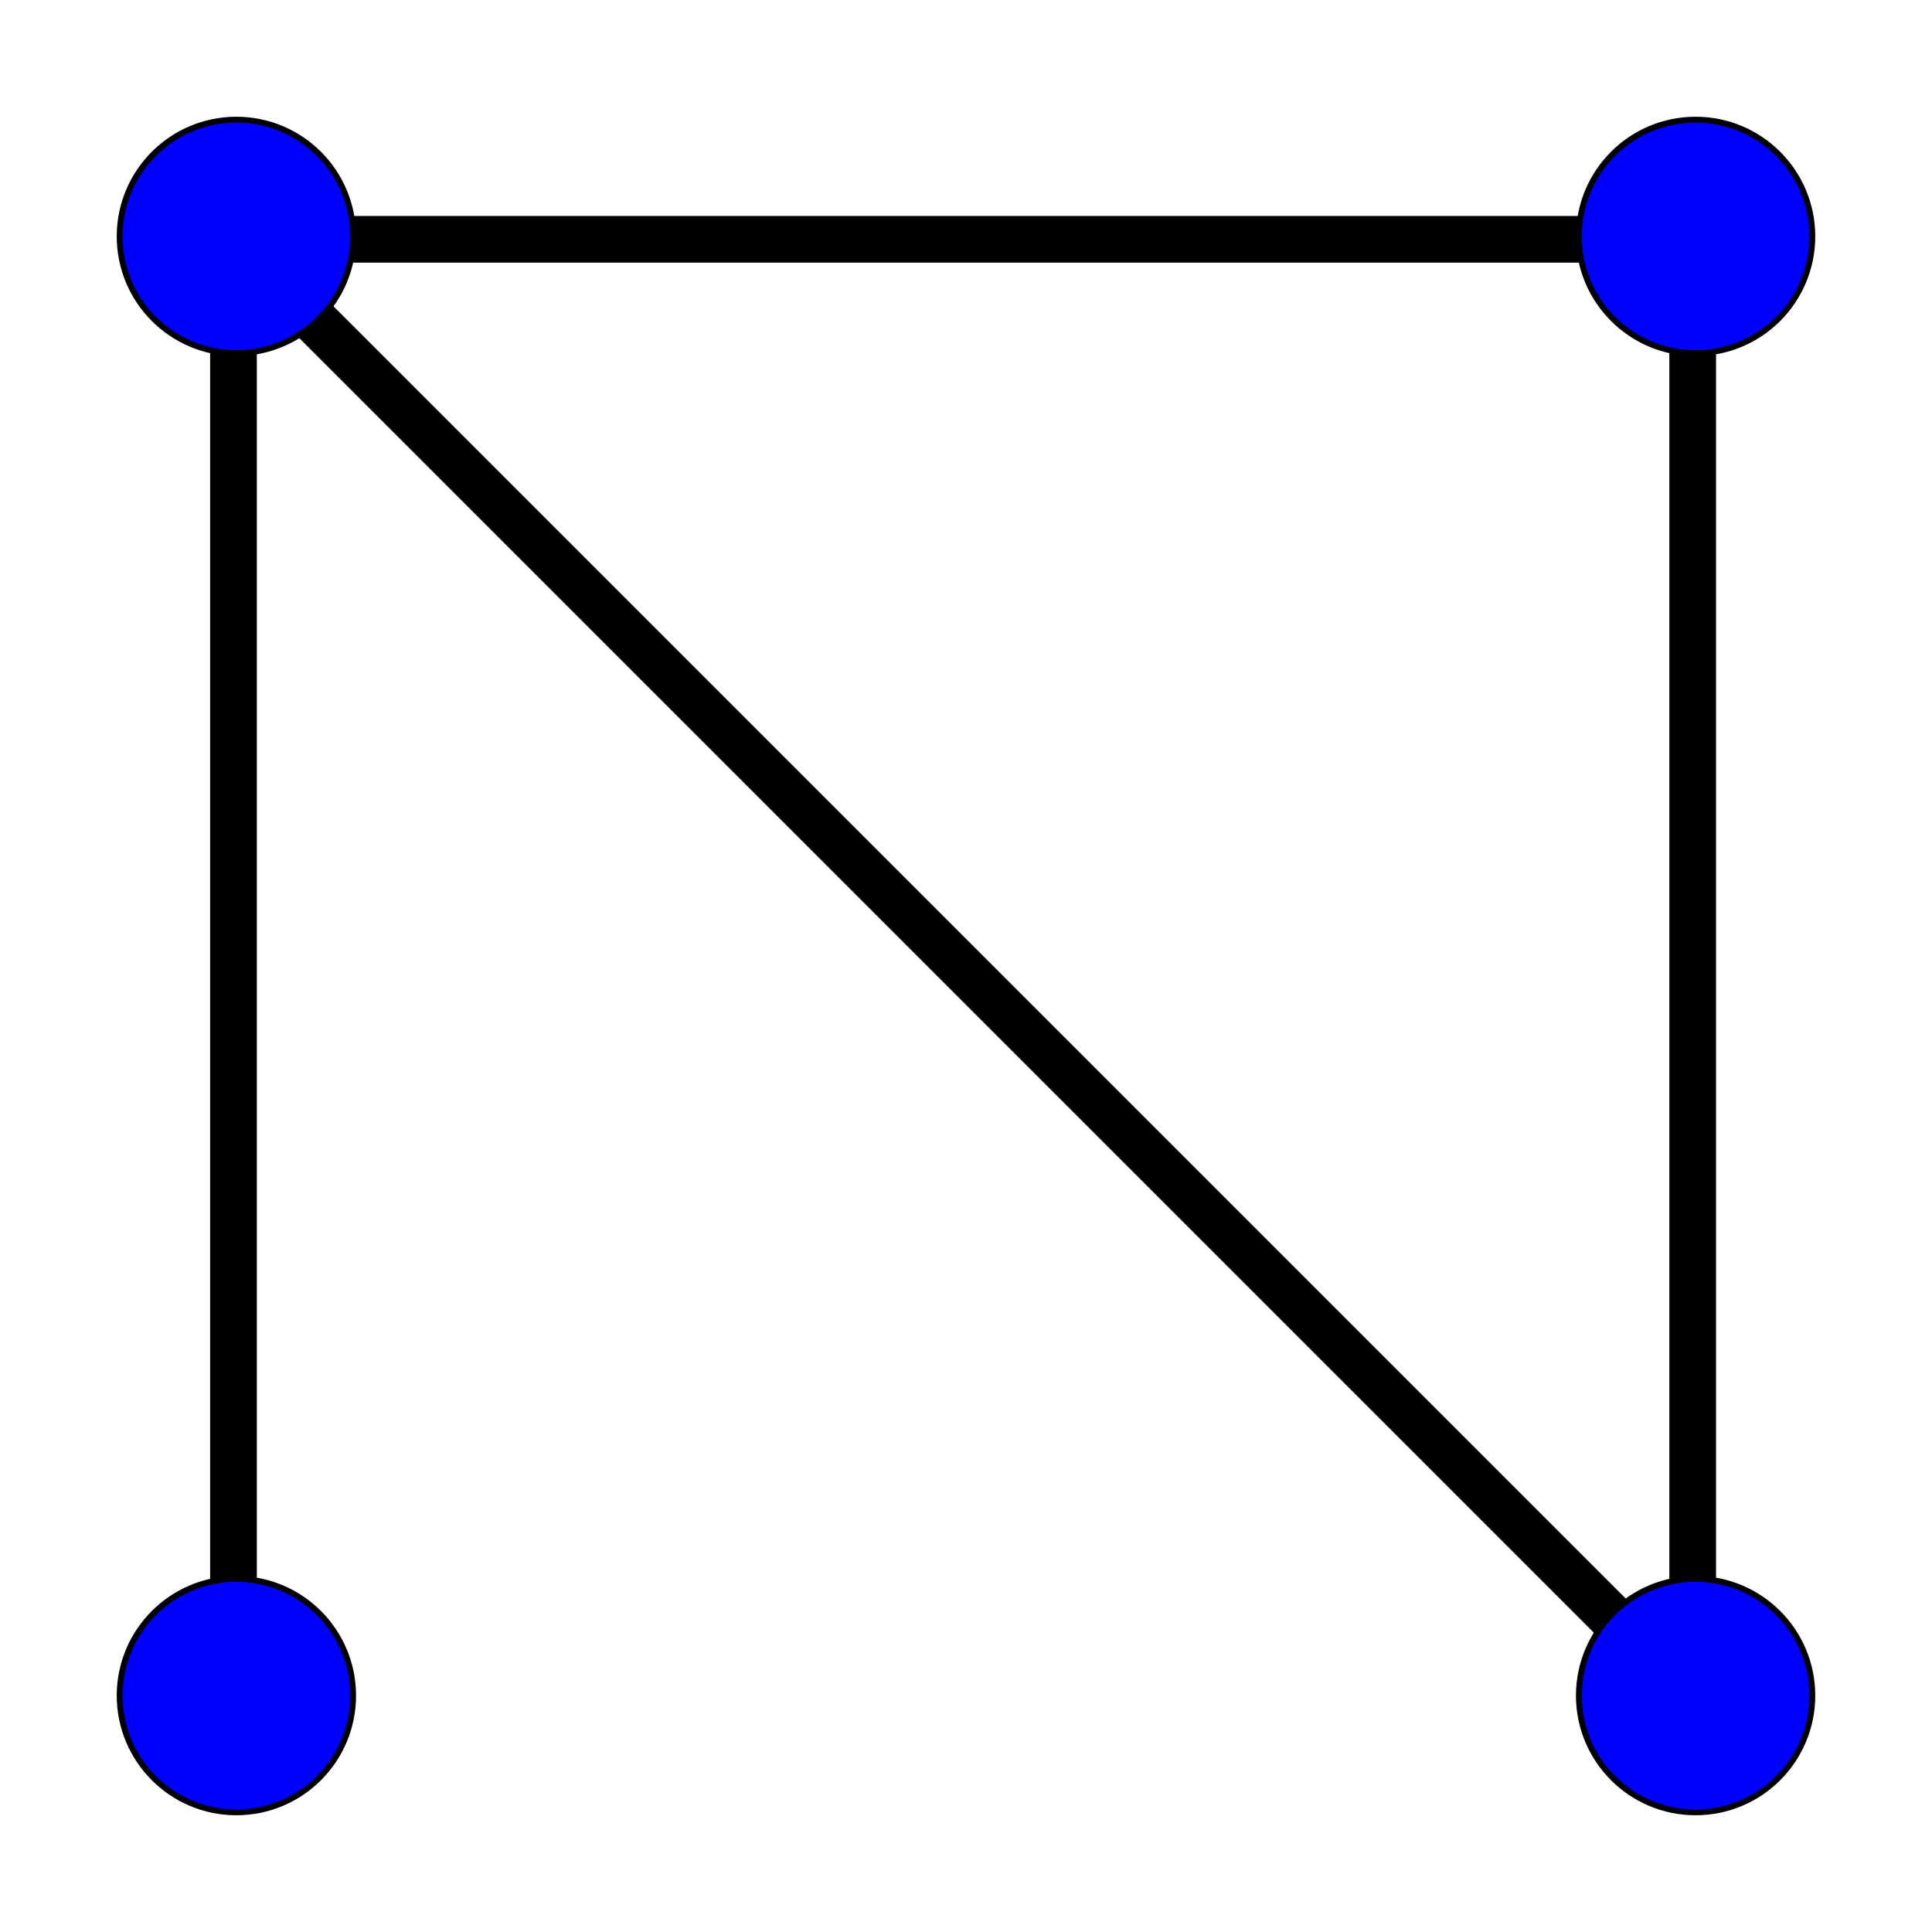 <?xml version="1.0" encoding="UTF-8" standalone="no"?>
<svg
   xmlns:dc="http://purl.org/dc/elements/1.1/"
   xmlns:cc="http://creativecommons.org/ns#"
   xmlns:rdf="http://www.w3.org/1999/02/22-rdf-syntax-ns#"
   xmlns:svg="http://www.w3.org/2000/svg"
   xmlns="http://www.w3.org/2000/svg"
   xmlns:sodipodi="http://sodipodi.sourceforge.net/DTD/sodipodi-0.dtd"
   xmlns:inkscape="http://www.inkscape.org/namespaces/inkscape"
   version="1.1"
   width="331"
   height="331"
   id="Graph"
   inkscape:version="0.48.3.1 r9886"
   sodipodi:docname="Semi-hamiltonian.svg">
  <defs
     id="defs3065" />
  <sodipodi:namedview
     pagecolor="#ffffff"
     bordercolor="#666666"
     borderopacity="1"
     objecttolerance="10"
     gridtolerance="10"
     guidetolerance="10"
     inkscape:pageopacity="0"
     inkscape:pageshadow="2"
     inkscape:window-width="889"
     inkscape:window-height="610"
     id="namedview3063"
     showgrid="false"
     inkscape:zoom="0.92489567"
     inkscape:cx="-0.86529967"
     inkscape:cy="107.83739"
     inkscape:window-x="941"
     inkscape:window-y="175"
     inkscape:window-maximized="0"
     inkscape:current-layer="Graph"
     fit-margin-top="20"
     fit-margin-right="20"
     fit-margin-bottom="20"
     fit-margin-left="20" />
  <path
     style="fill:none;stroke:#000000;stroke-width:8"
     inkscape:connector-curvature="0"
     id="path3049"
     d="m 40,41 250,0 0,250 L 40,41 40,291"
     sodipodi:nodetypes="ccccc" />
  <circle
     sodipodi:ry="20"
     sodipodi:rx="20"
     sodipodi:cy="0"
     sodipodi:cx="250"
     d="m 270,0 c 0,11.046 -8.954,20 -20,20 -11.046,0 -20,-8.954 -20,-20 0,-11.046 8.954,-20 20,-20 11.046,0 20,8.954 20,20 z"
     id="circle3051"
     style="fill:#0000ff;stroke:#000000;display:inline"
     r="20"
     cy="0"
     cx="250"
     transform="translate(-209.5,40.5)" />
  <circle
     sodipodi:ry="20"
     sodipodi:rx="20"
     sodipodi:cy="0"
     sodipodi:cx="500"
     d="m 520,0 c 0,11.046 -8.954,20 -20,20 -11.046,0 -20,-8.954 -20,-20 0,-11.046 8.954,-20 20,-20 11.046,0 20,8.954 20,20 z"
     id="circle3053"
     style="fill:#0000ff;stroke:#000000;display:inline"
     r="20"
     cy="0"
     cx="500"
     transform="translate(-209.5,40.5)" />
  <circle
     sodipodi:ry="20"
     sodipodi:rx="20"
     sodipodi:cy="250"
     sodipodi:cx="250"
     d="m 270,250 c 0,11.046 -8.954,20 -20,20 -11.046,0 -20,-8.954 -20,-20 0,-11.046 8.954,-20 20,-20 11.046,0 20,8.954 20,20 z"
     id="circle3057"
     style="fill:#0000ff;stroke:#000000;display:inline"
     r="20"
     cy="250"
     cx="250"
     transform="translate(-209.5,40.5)" />
  <circle
     sodipodi:ry="20"
     sodipodi:rx="20"
     sodipodi:cy="250"
     sodipodi:cx="500"
     d="m 520,250 c 0,11.046 -8.954,20 -20,20 -11.046,0 -20,-8.954 -20,-20 0,-11.046 8.954,-20 20,-20 11.046,0 20,8.954 20,20 z"
     id="circle3059"
     style="fill:#0000ff;stroke:#000000;display:inline"
     r="20"
     cy="250"
     cx="500"
     transform="translate(-209.5,40.5)" />
</svg>
